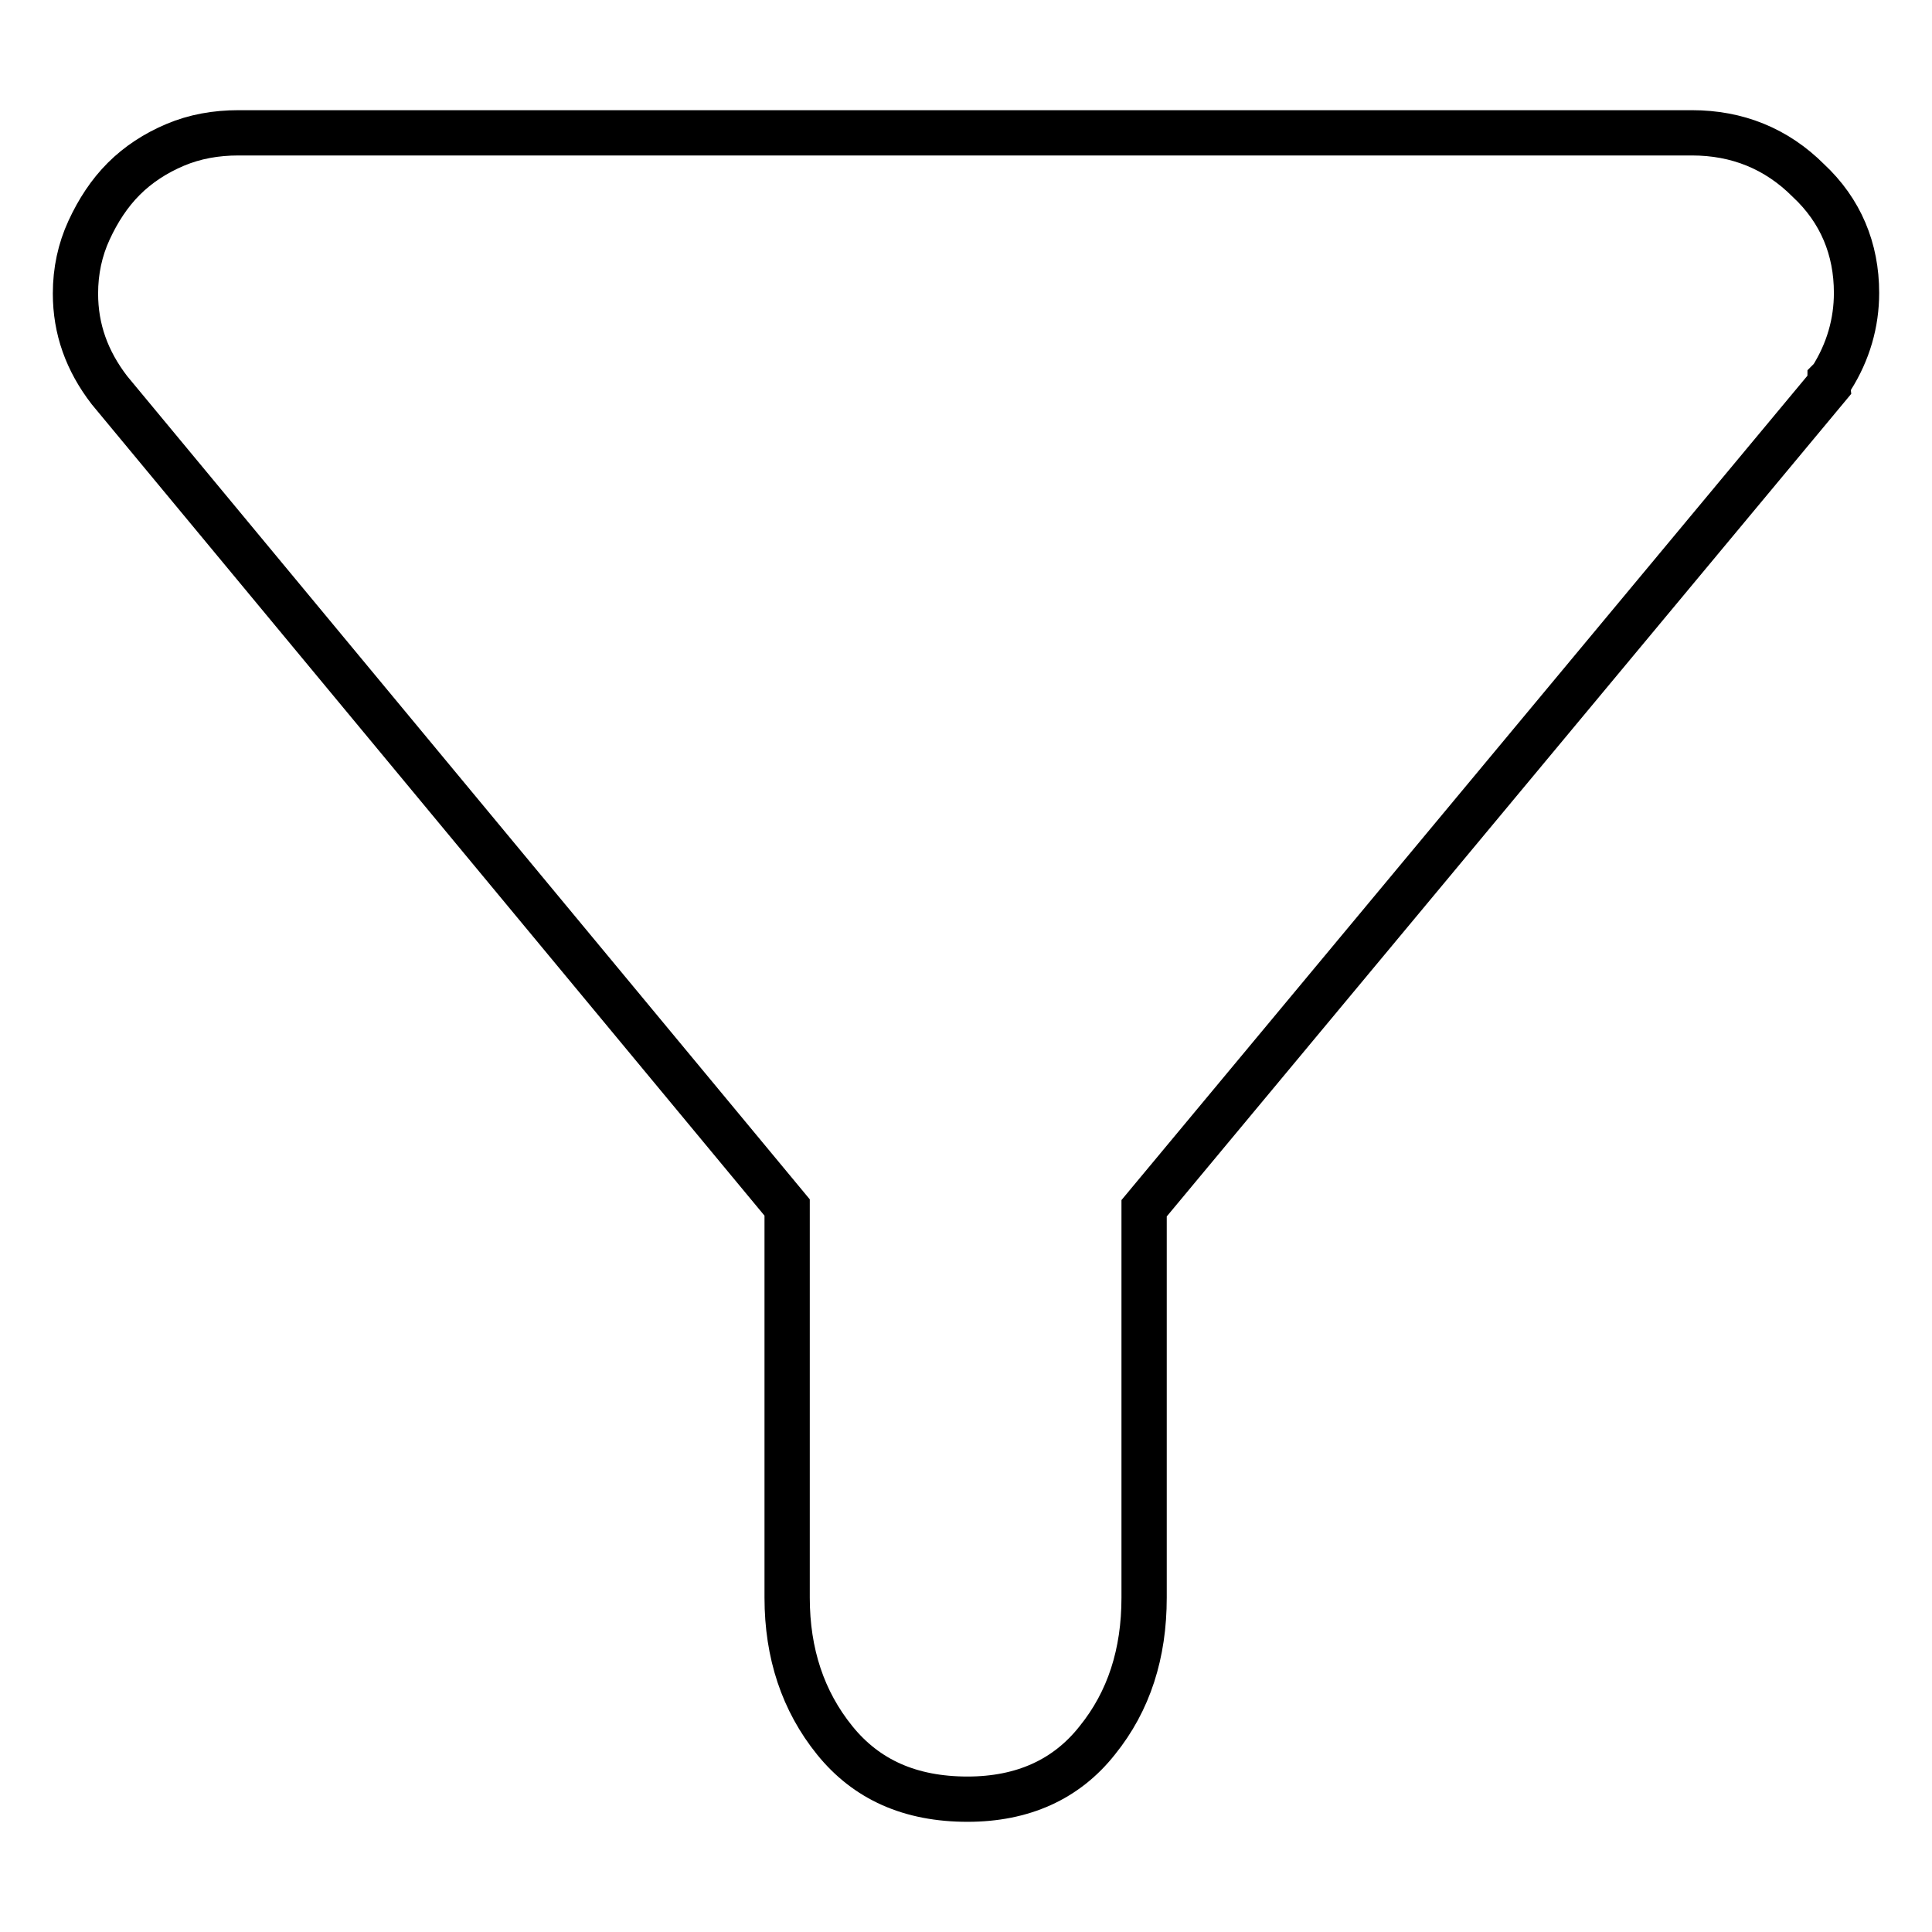 <?xml version="1.0" encoding="utf-8"?>
<!-- Svg Vector Icons : http://www.onlinewebfonts.com/icon -->
<!DOCTYPE svg PUBLIC "-//W3C//DTD SVG 1.1//EN" "http://www.w3.org/Graphics/SVG/1.1/DTD/svg11.dtd">
<svg version="1.1" xmlns="http://www.w3.org/2000/svg" xmlns:xlink="http://www.w3.org/1999/xlink" x="0px" y="0px" viewBox="0 0 256 256" enable-background="new 0 0 256 256" xml:space="preserve">
<g><g><path stroke-width="6" fill-opacity="0" stroke="#000000"  d="M246,38.8c0,4-1.1,7.8-3.3,11.3l-0.2,0.2c0,0.2,0,0.3-0.1,0.4c-0.1,0.1-0.1,0.2-0.1,0.4l-90.7,109v51.6c0,7.4-2,13.7-6.2,18.9c-4.1,5.2-9.9,7.8-17.2,7.8c-7.6,0-13.4-2.6-17.6-7.8c-4.2-5.2-6.3-11.5-6.3-18.9V160L14.5,51.7c-3-3.9-4.5-8.1-4.5-12.8c0-3,0.6-5.8,1.8-8.4s2.7-4.9,4.6-6.8s4.2-3.4,6.8-4.5s5.4-1.6,8.4-1.6h0.7h191.9c6,0,11.2,2.1,15.4,6.3C243.9,27.9,246,33,246,38.8L246,38.8z"/></g></g>
</svg>